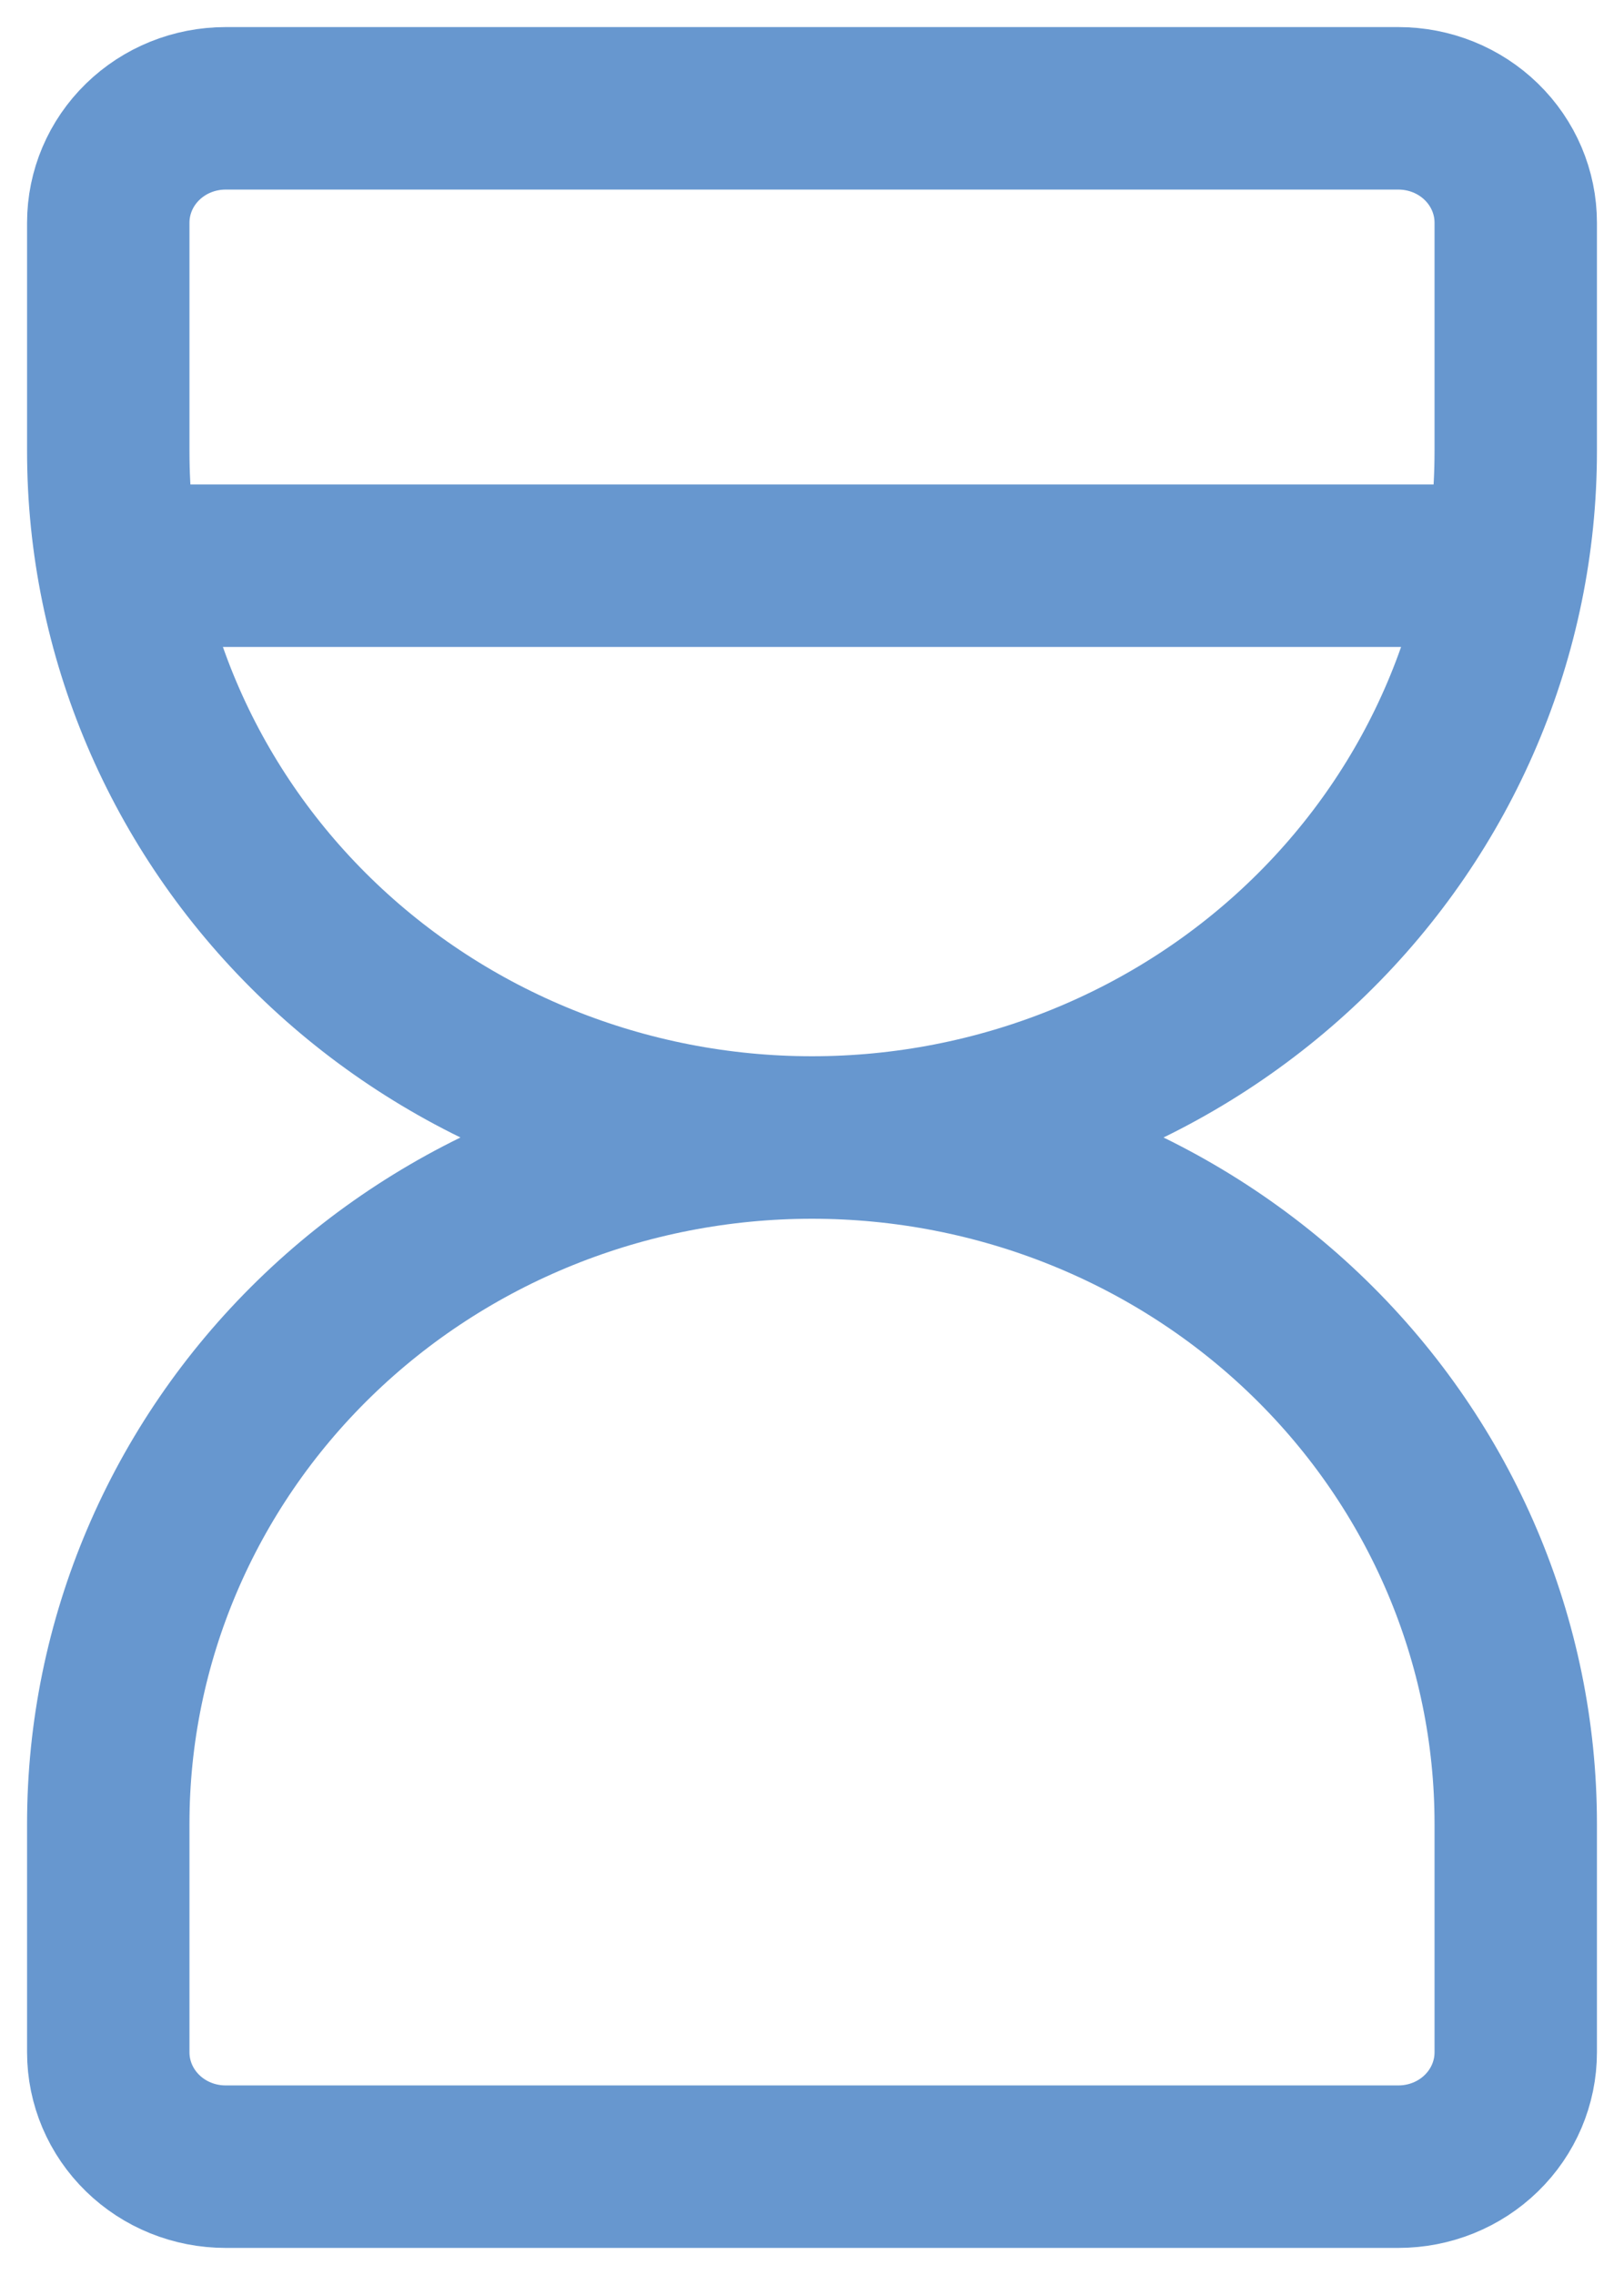 <?xml version="1.0" encoding="UTF-8"?>
<svg xmlns="http://www.w3.org/2000/svg" width="30" height="42" viewBox="0 0 30 42" fill="none">
  <path d="M3.083 10.444H26.917M15 21C11.552 21 8.246 22.334 5.808 24.71C3.37 27.085 2 30.307 2 33.667V37.889C2 38.449 2.228 38.986 2.635 39.382C3.041 39.778 3.592 40 4.167 40H25.833C26.408 40 26.959 39.778 27.365 39.382C27.772 38.986 28 38.449 28 37.889V33.667C28 30.307 26.63 27.085 24.192 24.71C21.754 22.334 18.448 21 15 21ZM15 21C11.552 21 8.246 19.666 5.808 17.29C3.37 14.915 2 11.693 2 8.333V4.111C2 3.551 2.228 3.014 2.635 2.618C3.041 2.222 3.592 2 4.167 2H25.833C26.408 2 26.959 2.222 27.365 2.618C27.772 3.014 28 3.551 28 4.111V8.333C28 11.693 26.63 14.915 24.192 17.29C21.754 19.666 18.448 21 15 21Z" stroke="#6797CF" stroke-width="3" stroke-linecap="round" stroke-linejoin="round"></path>
</svg>

